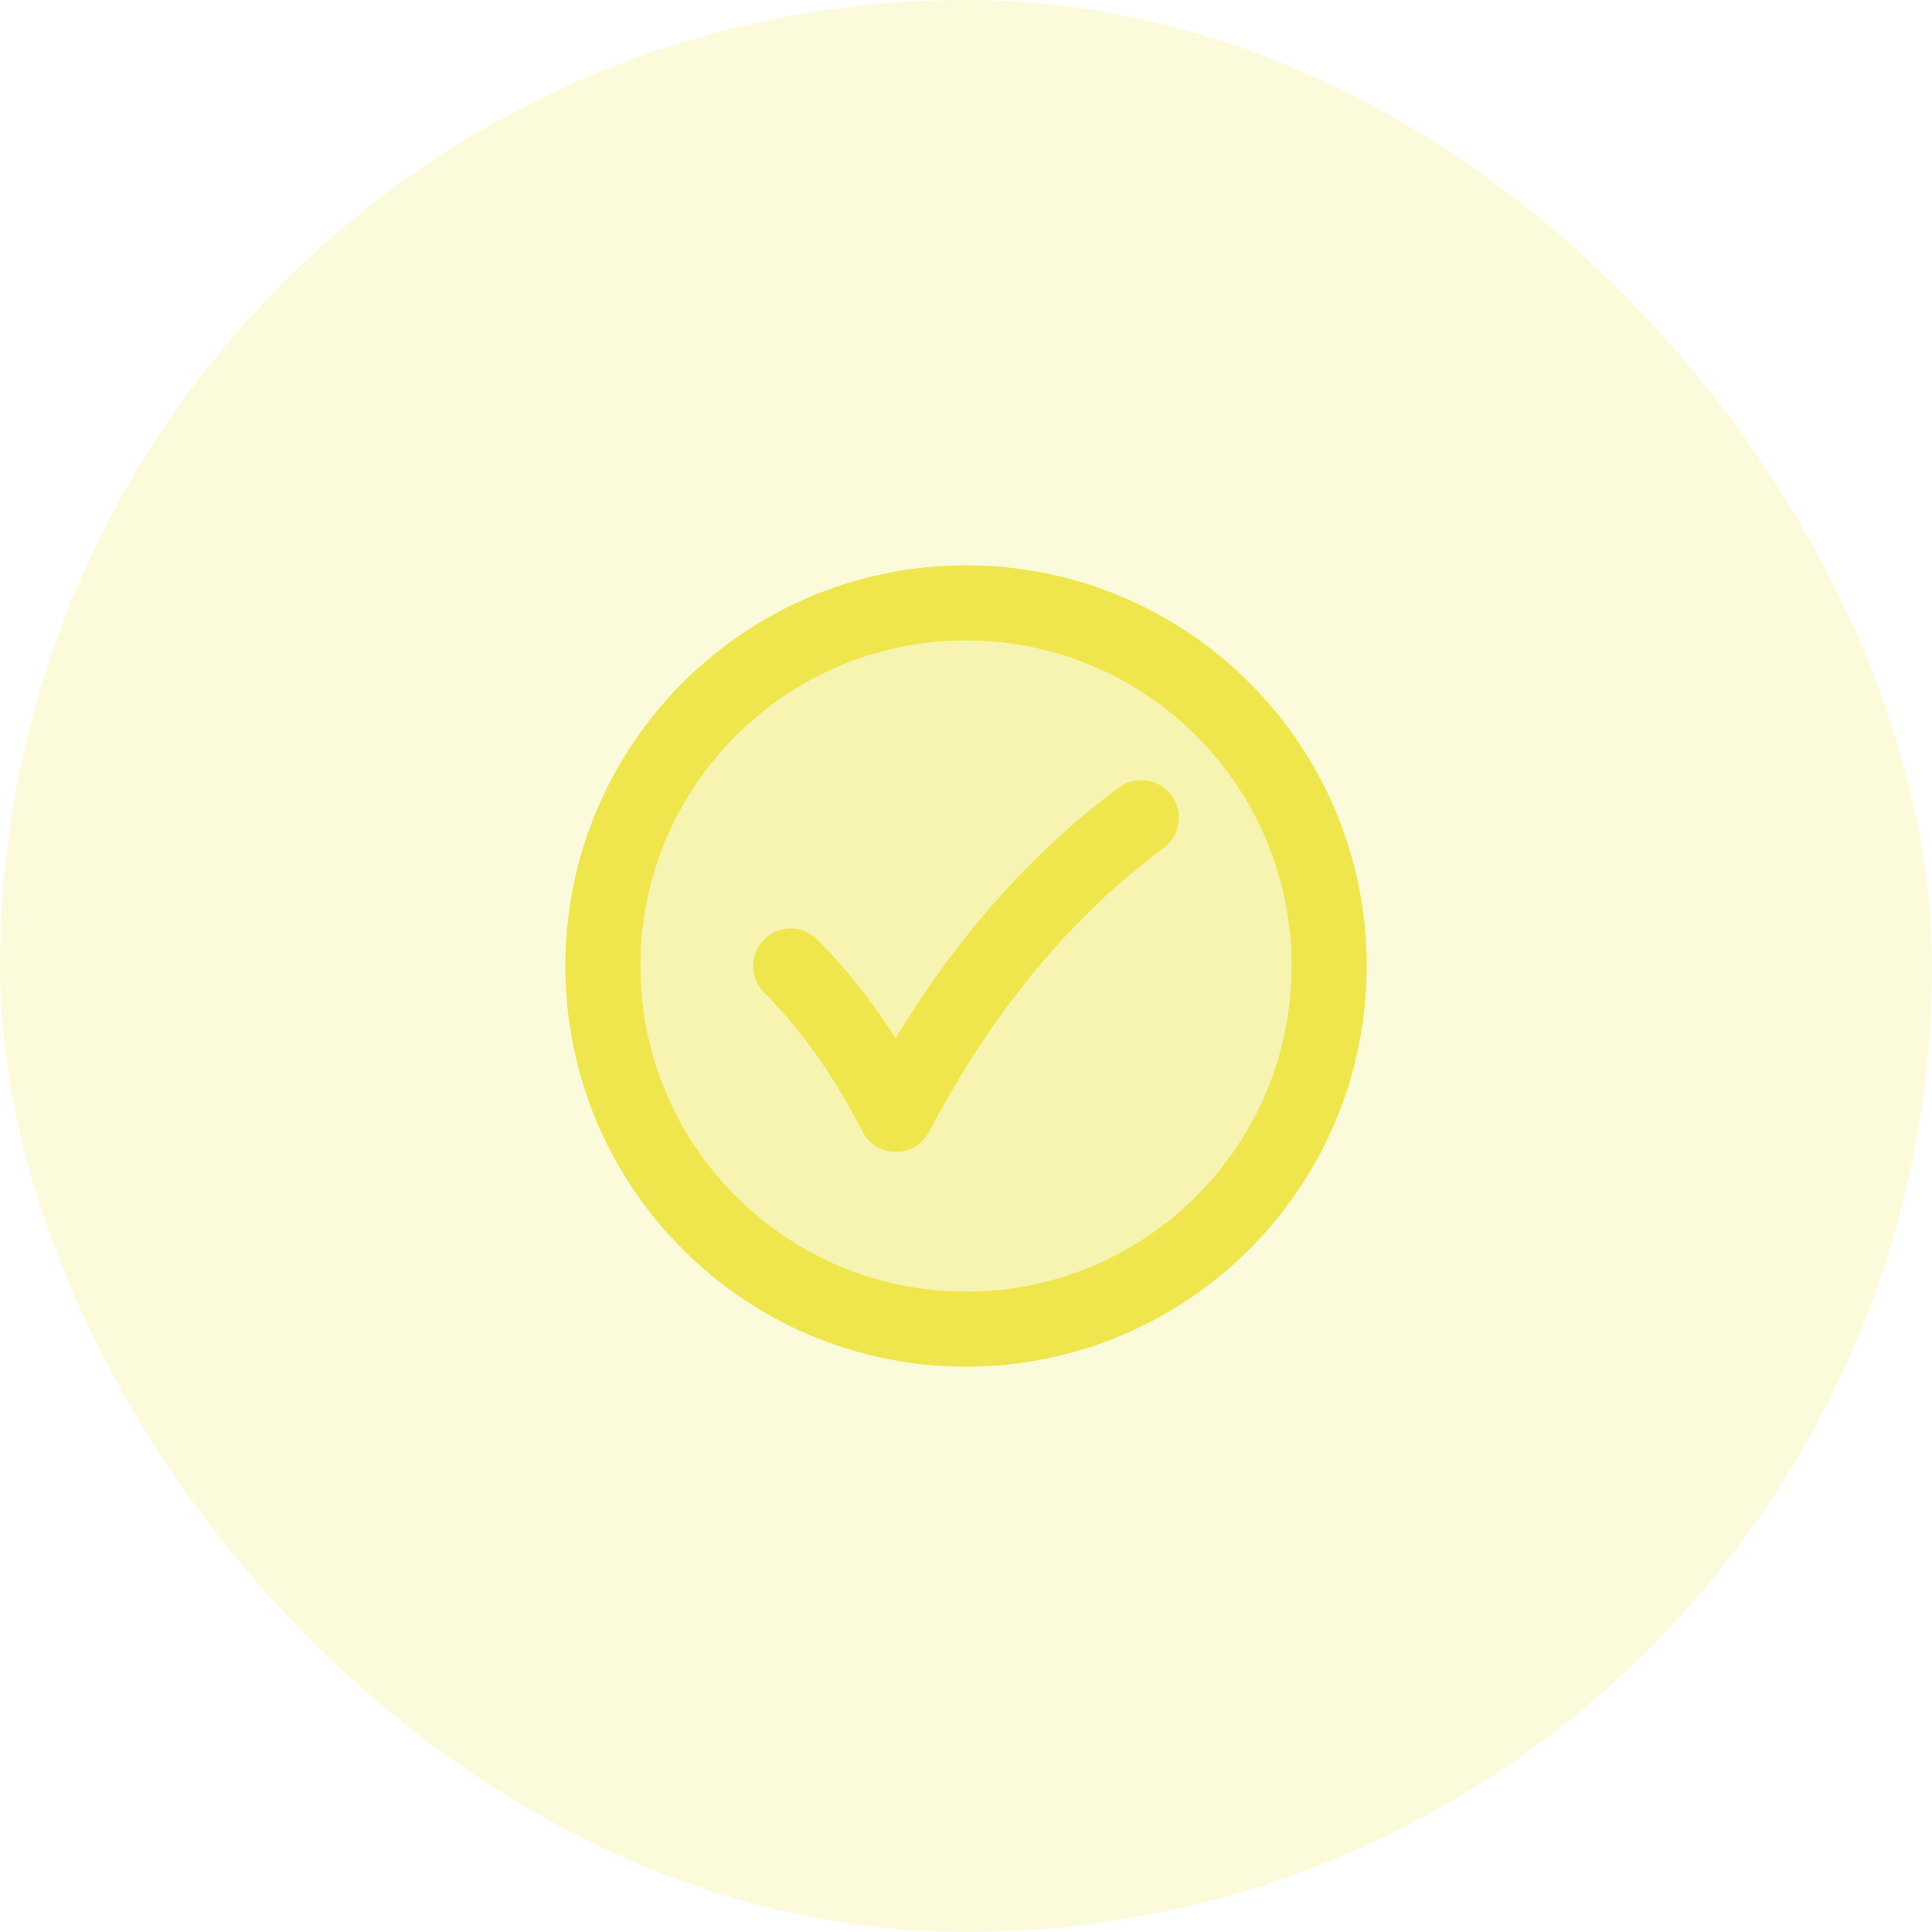 <svg width="60" height="60" viewBox="0 0 60 60" fill="none" xmlns="http://www.w3.org/2000/svg">
<rect width="60" height="60" rx="30" fill="#EFE64E" fill-opacity="0.2"/>
<path d="M30 41.278C36.229 41.278 41.278 36.229 41.278 30C41.278 23.772 36.229 18.723 30 18.723C23.772 18.723 18.723 23.772 18.723 30C18.723 36.229 23.772 41.278 30 41.278Z" fill="#EFE64E" fill-opacity="0.3"/>
<path d="M30 41.278C36.229 41.278 41.278 36.229 41.278 30C41.278 23.772 36.229 18.723 30 18.723C23.772 18.723 18.723 23.772 18.723 30C18.723 36.229 23.772 41.278 30 41.278Z" stroke="#EFE64E" stroke-width="2.333" stroke-linecap="round" stroke-linejoin="round"/>
<path d="M24.555 30C25.897 31.349 26.946 32.906 27.821 34.608C29.855 30.733 32.395 27.661 35.444 25.395" stroke="#EFE64E" stroke-width="2.333" stroke-linecap="round" stroke-linejoin="round"/>
</svg>
